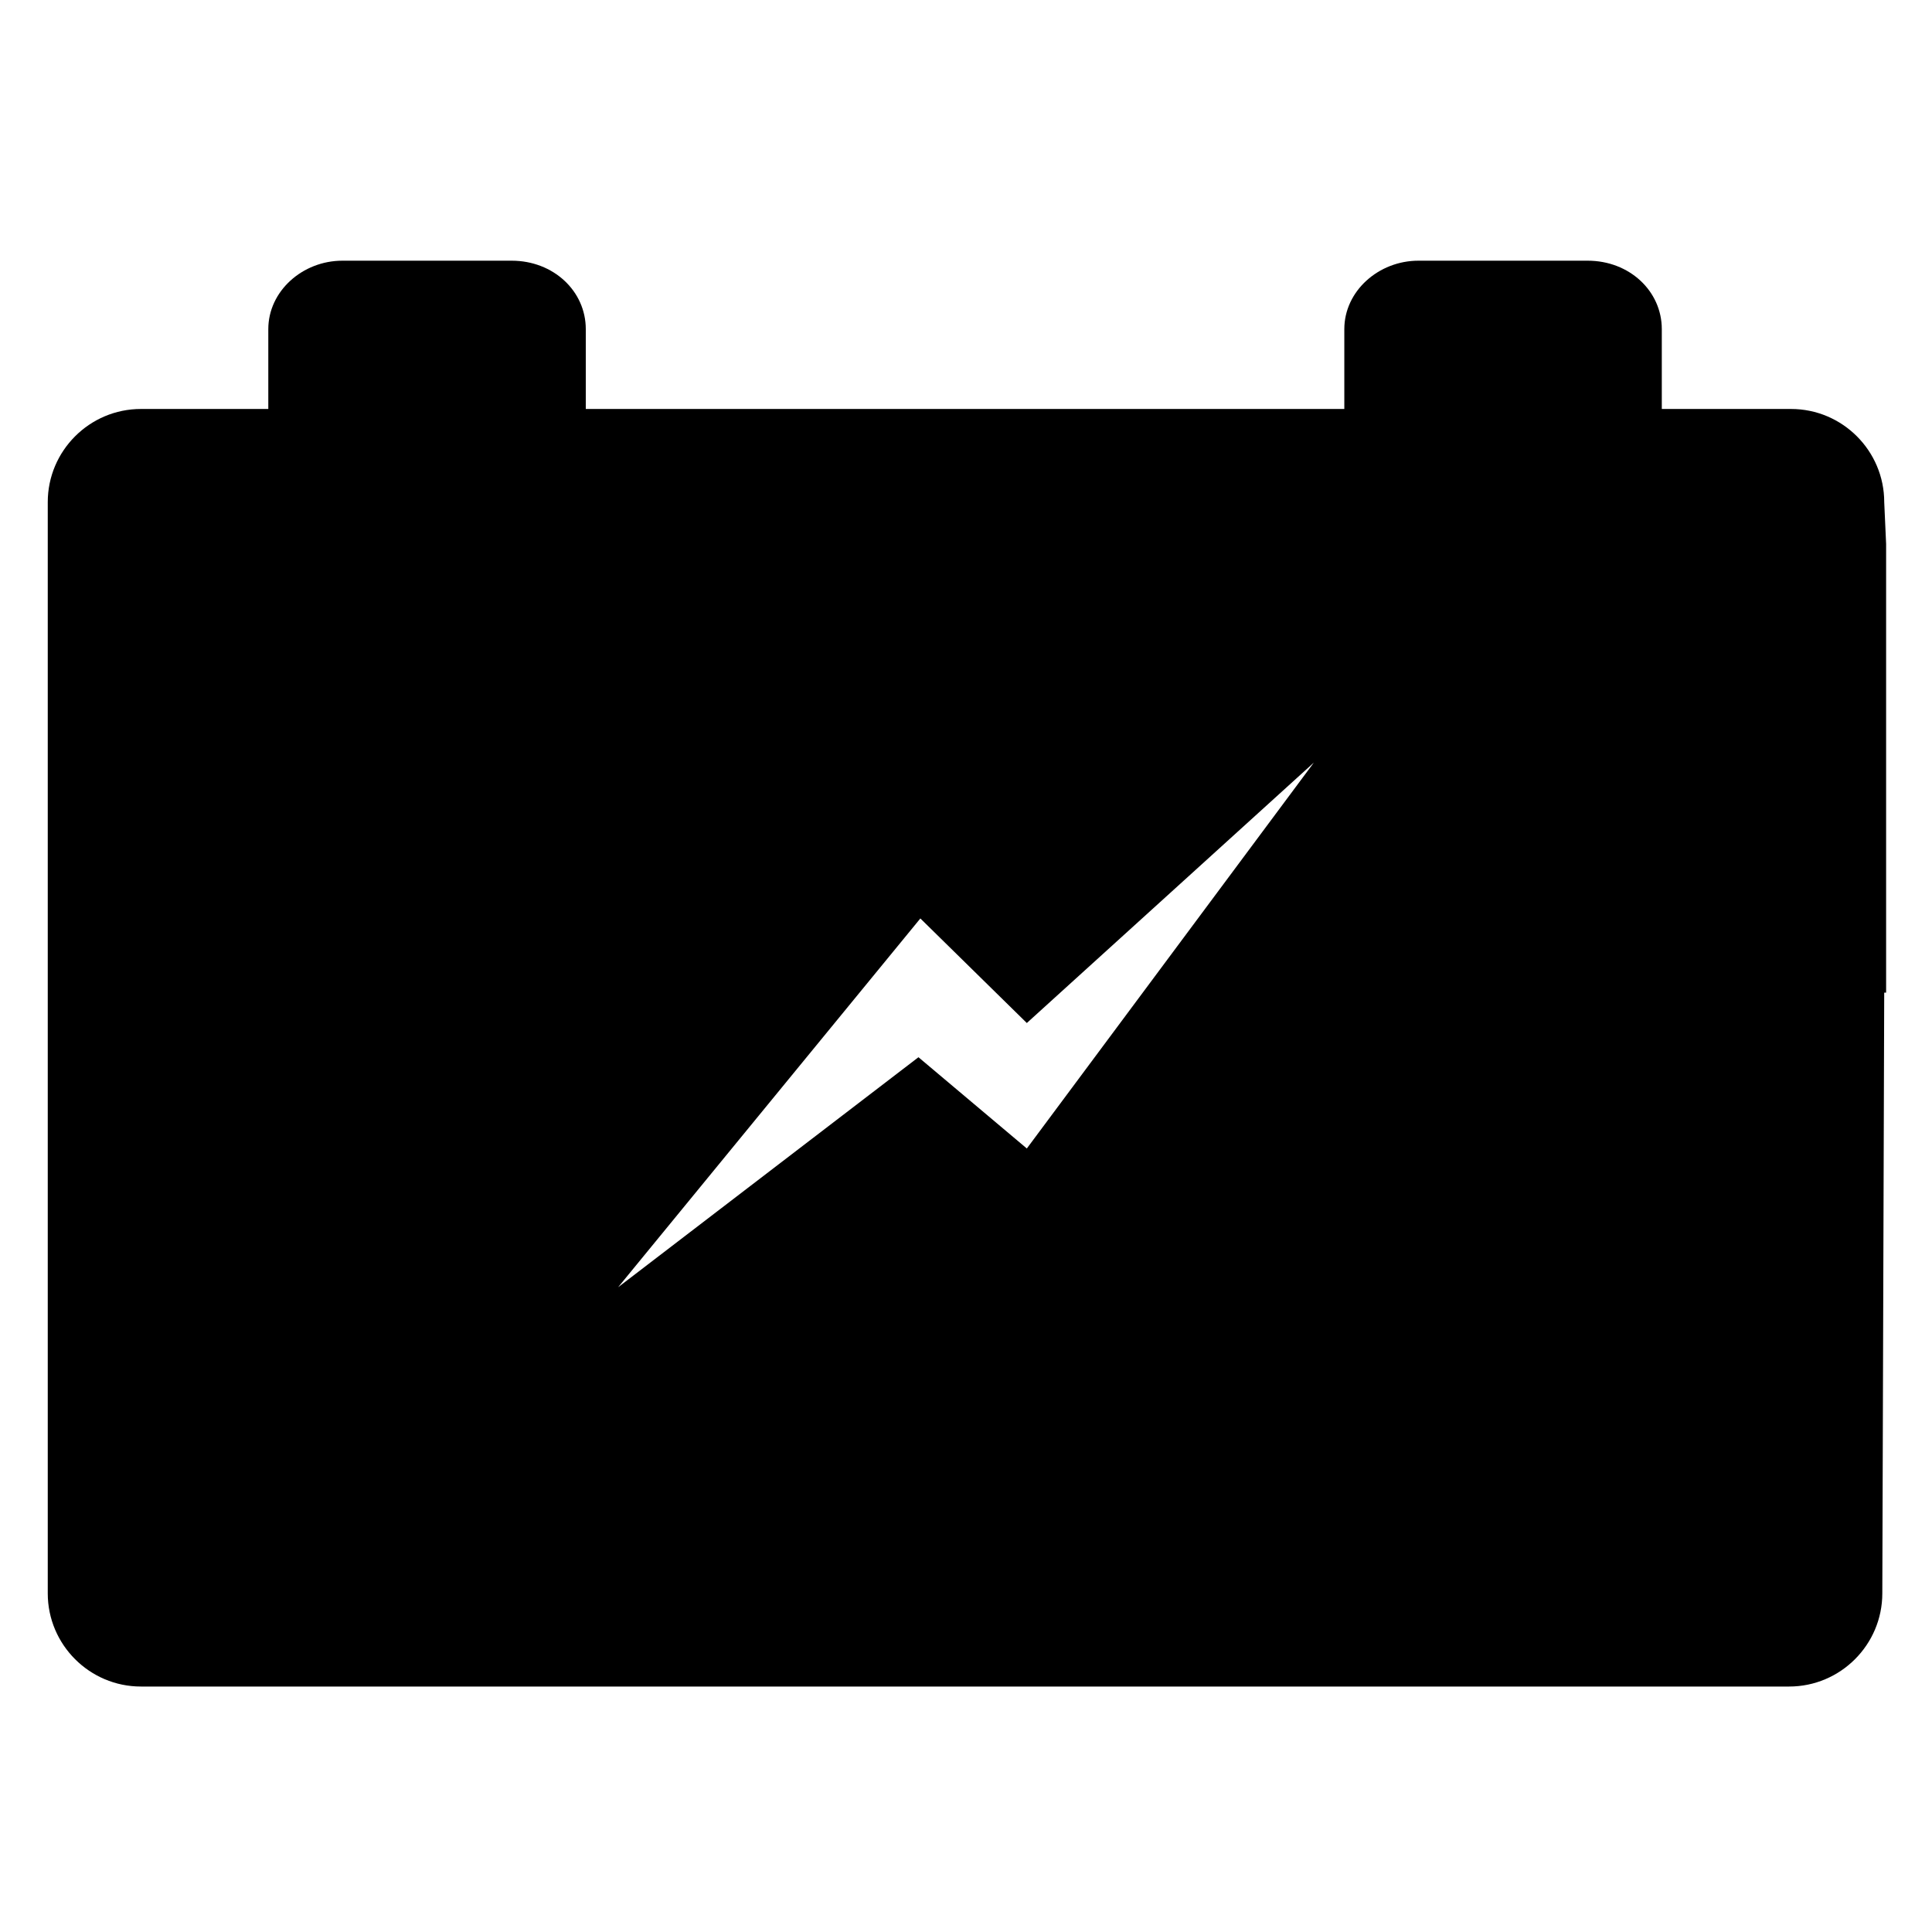 <?xml version="1.0" encoding="UTF-8"?>
<!-- The Best Svg Icon site in the world: iconSvg.co, Visit us! https://iconsvg.co -->
<svg fill="#000000" width="800px" height="800px" version="1.1" viewBox="144 144 512 512" xmlns="http://www.w3.org/2000/svg">
 <path d="m643.34 277.07c0-13.602-11.082-24.688-24.688-24.688h-34.258v-21.16c0-10.078-8.566-18.137-19.648-18.137h-44.84c-10.578 0-19.648 8.062-19.648 18.137v21.16h-201.02v-21.16c0-10.078-8.566-18.137-19.648-18.137h-44.84c-10.578 0-19.648 8.062-19.648 18.137v21.16h-33.758c-13.602 0-24.688 11.082-24.688 24.688v289.19c0 13.602 11.082 24.688 24.688 24.688h436.8c13.602 0 24.688-11.082 24.688-24.688l0.504-159.2h0.504v-118.4-0.504zm-227.22 171.29-28.719-24.184-79.602 60.961 80.105-97.738 28.215 27.711 76.074-69.023z"/>
</svg>